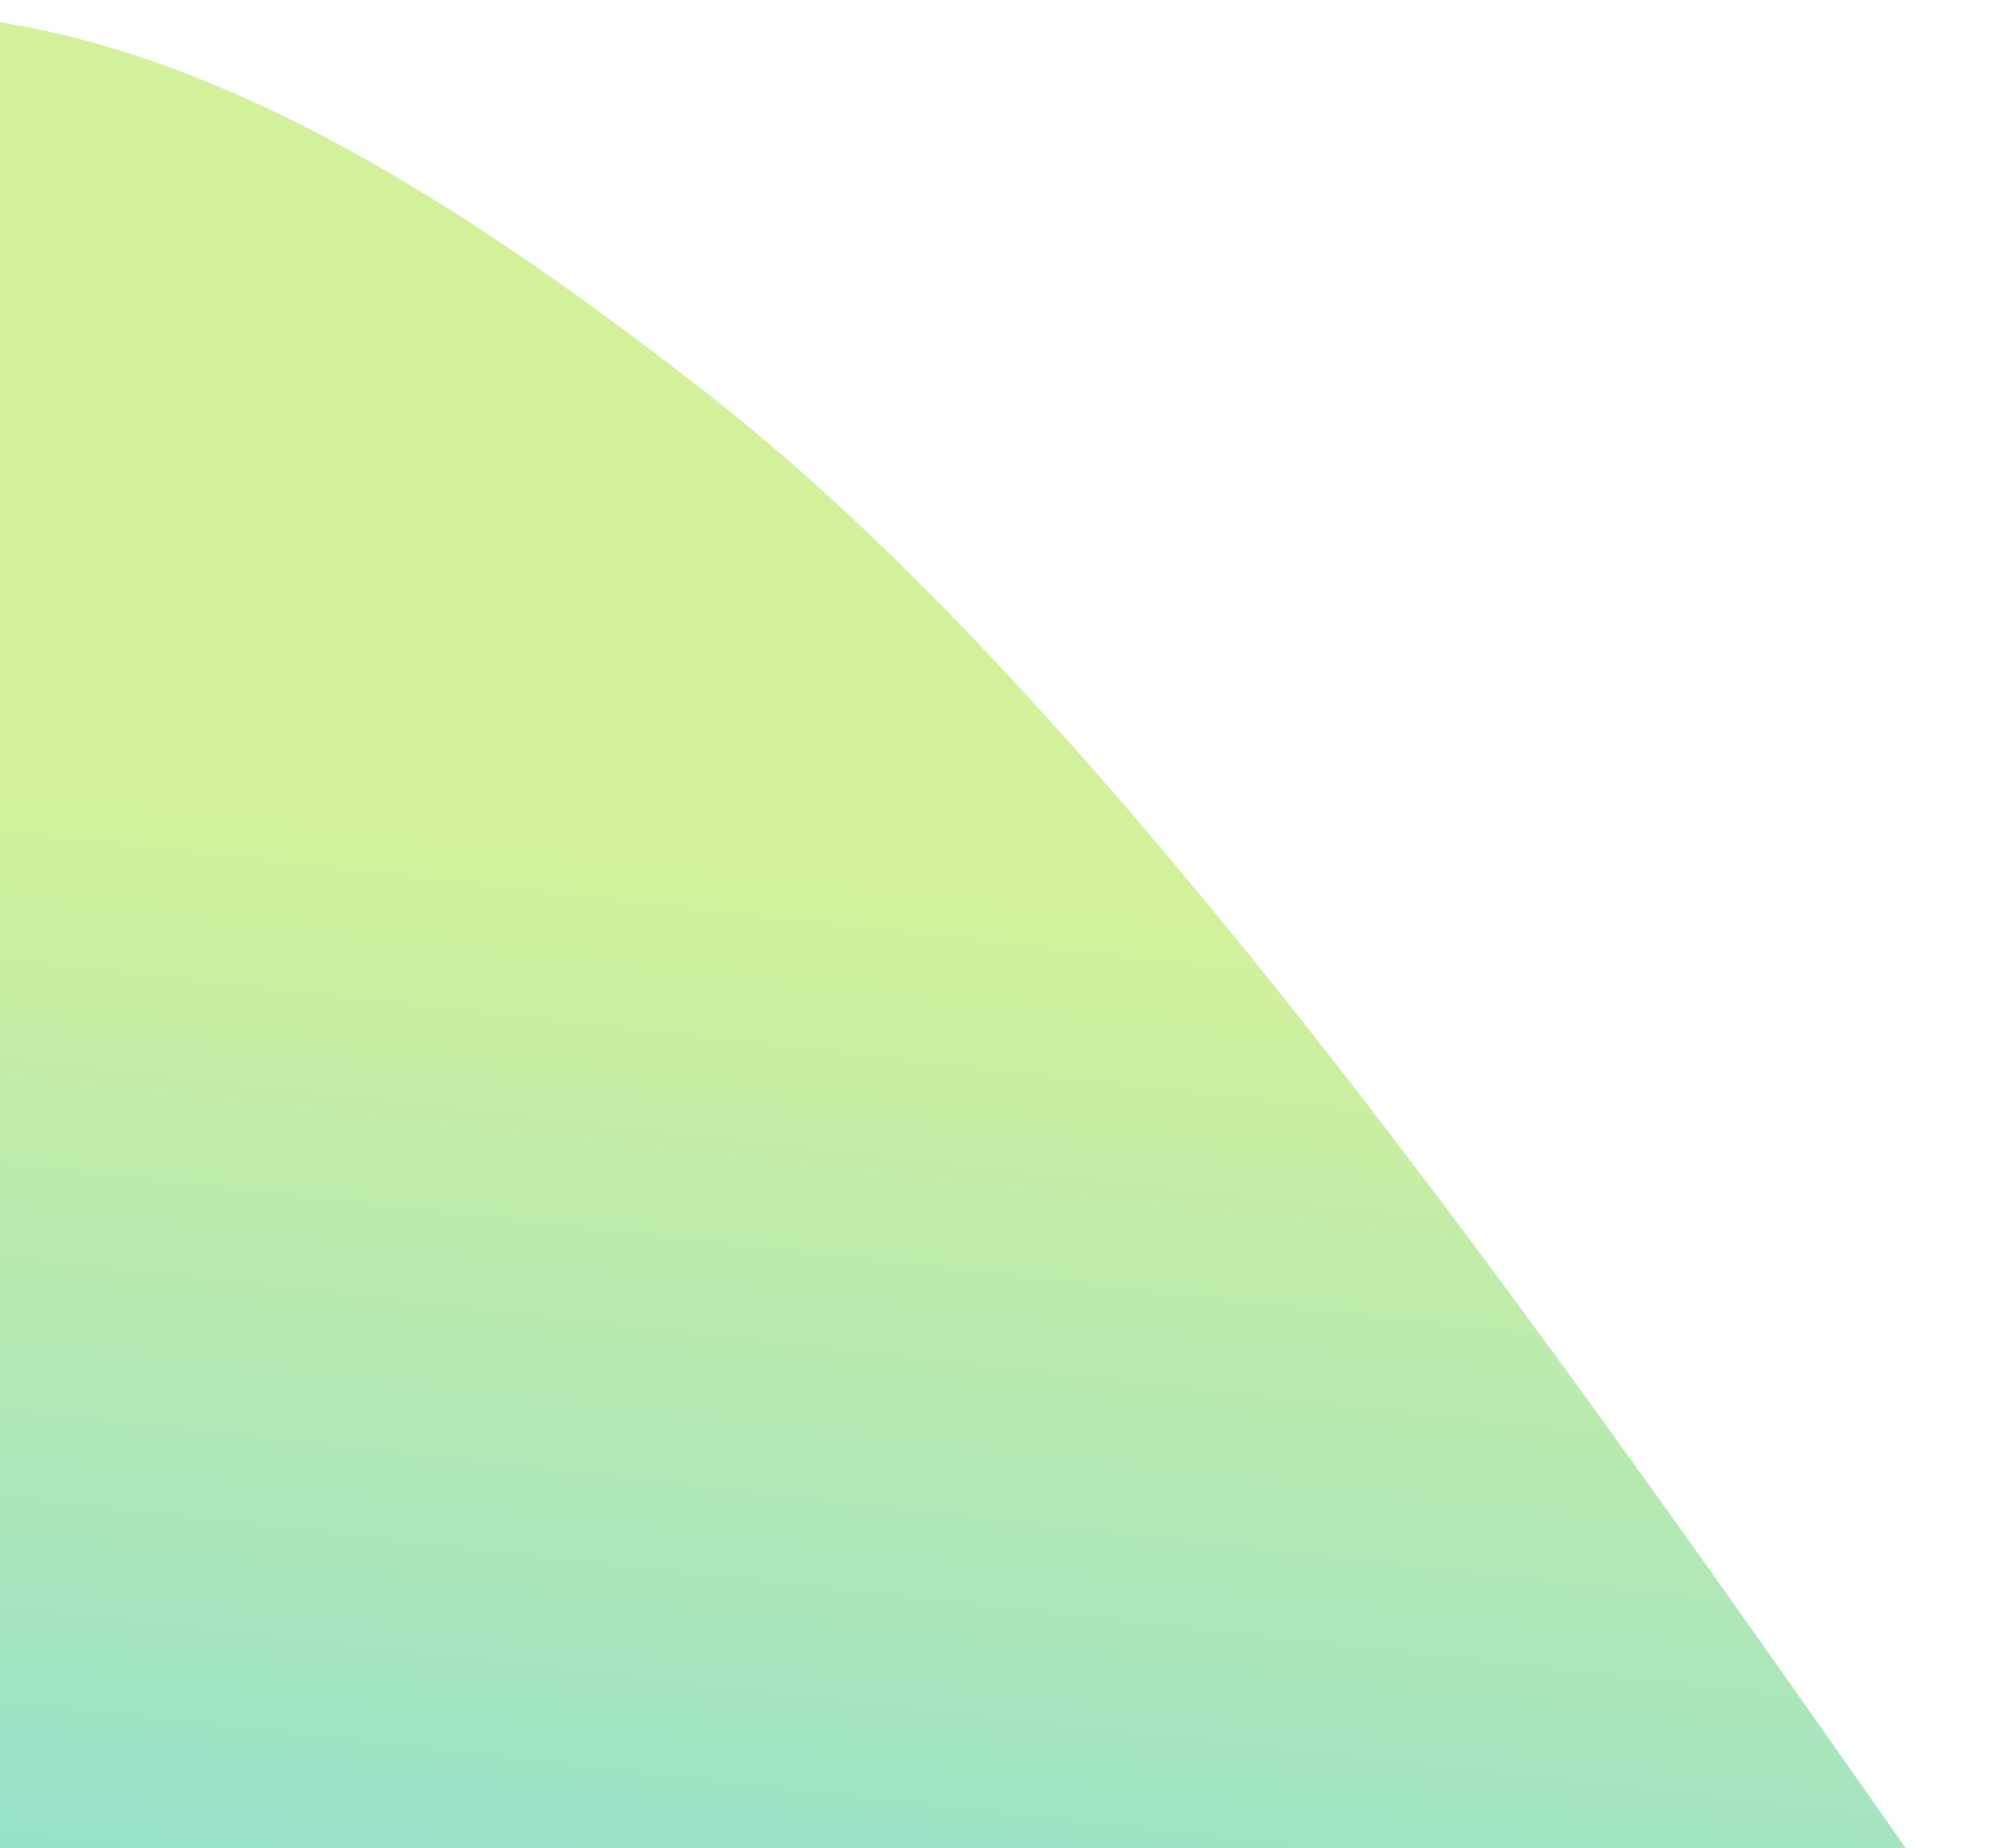 <svg xmlns="http://www.w3.org/2000/svg" width="68" height="63" viewBox="0 0 68 63" fill="none">
  <path d="M65.985 71.554L14.856 98.264C12.899 99.286 10.492 98.322 9.782 96.232L-5.483 51.292C-6.071 49.561 -8.368 49.217 -9.437 50.7L-59.613 120.273C-61.095 122.328 -64.319 120.752 -63.593 118.325C-51.086 76.515 -31.262 12.623 -18.136 4.684C-3.585 -4.115 9.149 1.686 24.254 13.526C38.488 24.682 54.178 47.677 67.263 66.282C68.516 68.065 67.916 70.545 65.985 71.554Z" fill="url(#paint0_linear_11402_7235)" fill-opacity="0.5"/>
  <defs>
    <linearGradient id="paint0_linear_11402_7235" x1="-18.861" y1="97.236" x2="-8.104" y2="0.799" gradientUnits="userSpaceOnUse">
      <stop offset="0.226" stop-color="#00B8BD"/>
      <stop offset="0.74" stop-color="#A7E438"/>
    </linearGradient>
  </defs>
</svg>